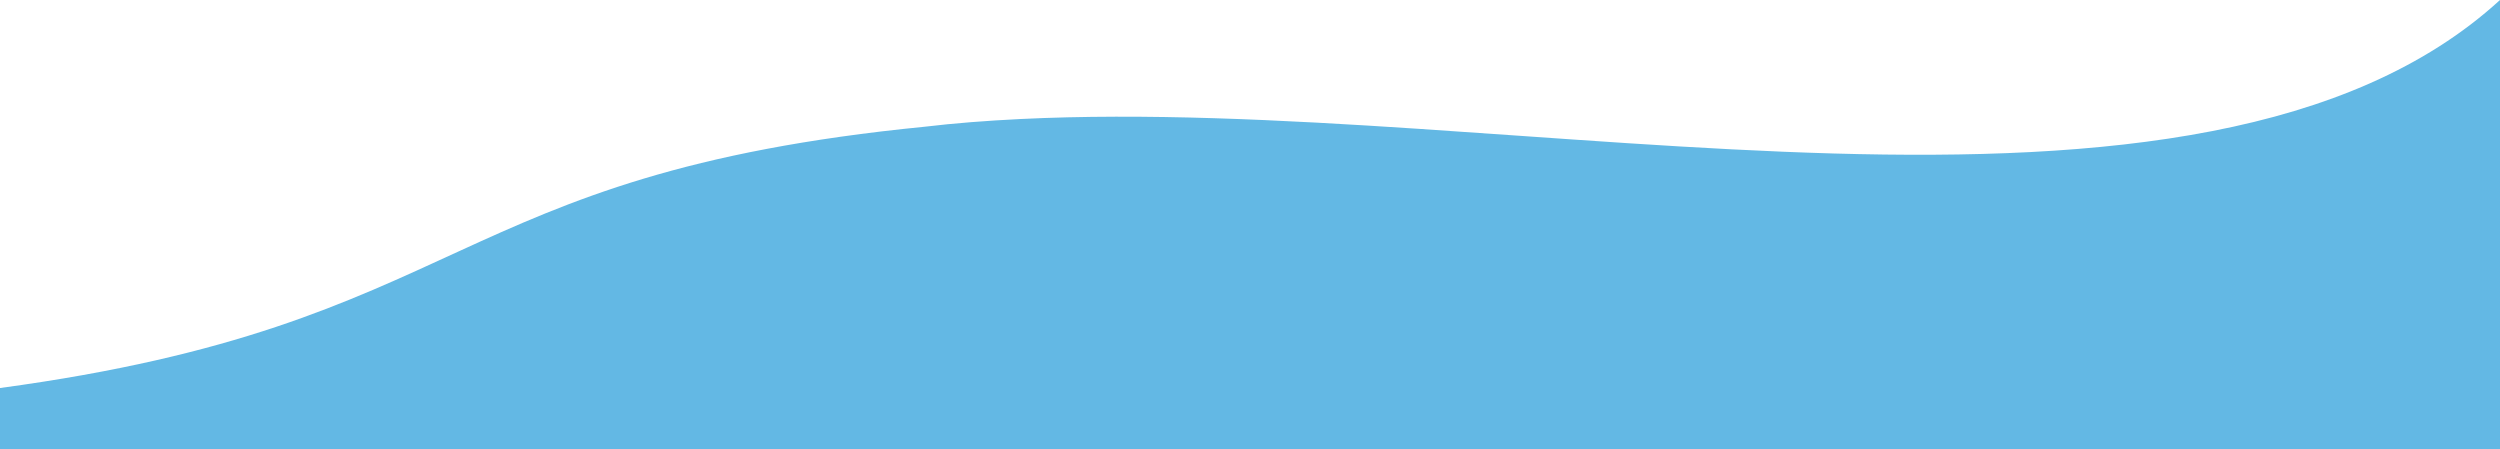 <?xml version="1.0" encoding="UTF-8"?>
<svg id="Layer_1" xmlns="http://www.w3.org/2000/svg" version="1.1" viewBox="0 0 1920 345">
  <!-- Generator: Adobe Illustrator 29.6.1, SVG Export Plug-In . SVG Version: 2.1.1 Build 9)  -->
  <defs>
    <style>
      .st0 {
        fill: #63b8e4;
      }
    </style>
  </defs>
  <path class="st0" d="M1920,345H0v-47c362.2-49,341-164.2,710.4-200.7,22.6-2.7,47.2-4.6,73.5-5.9C1164.8,72.8,1689.3,211.1,1920,0v345Z"/>
</svg>